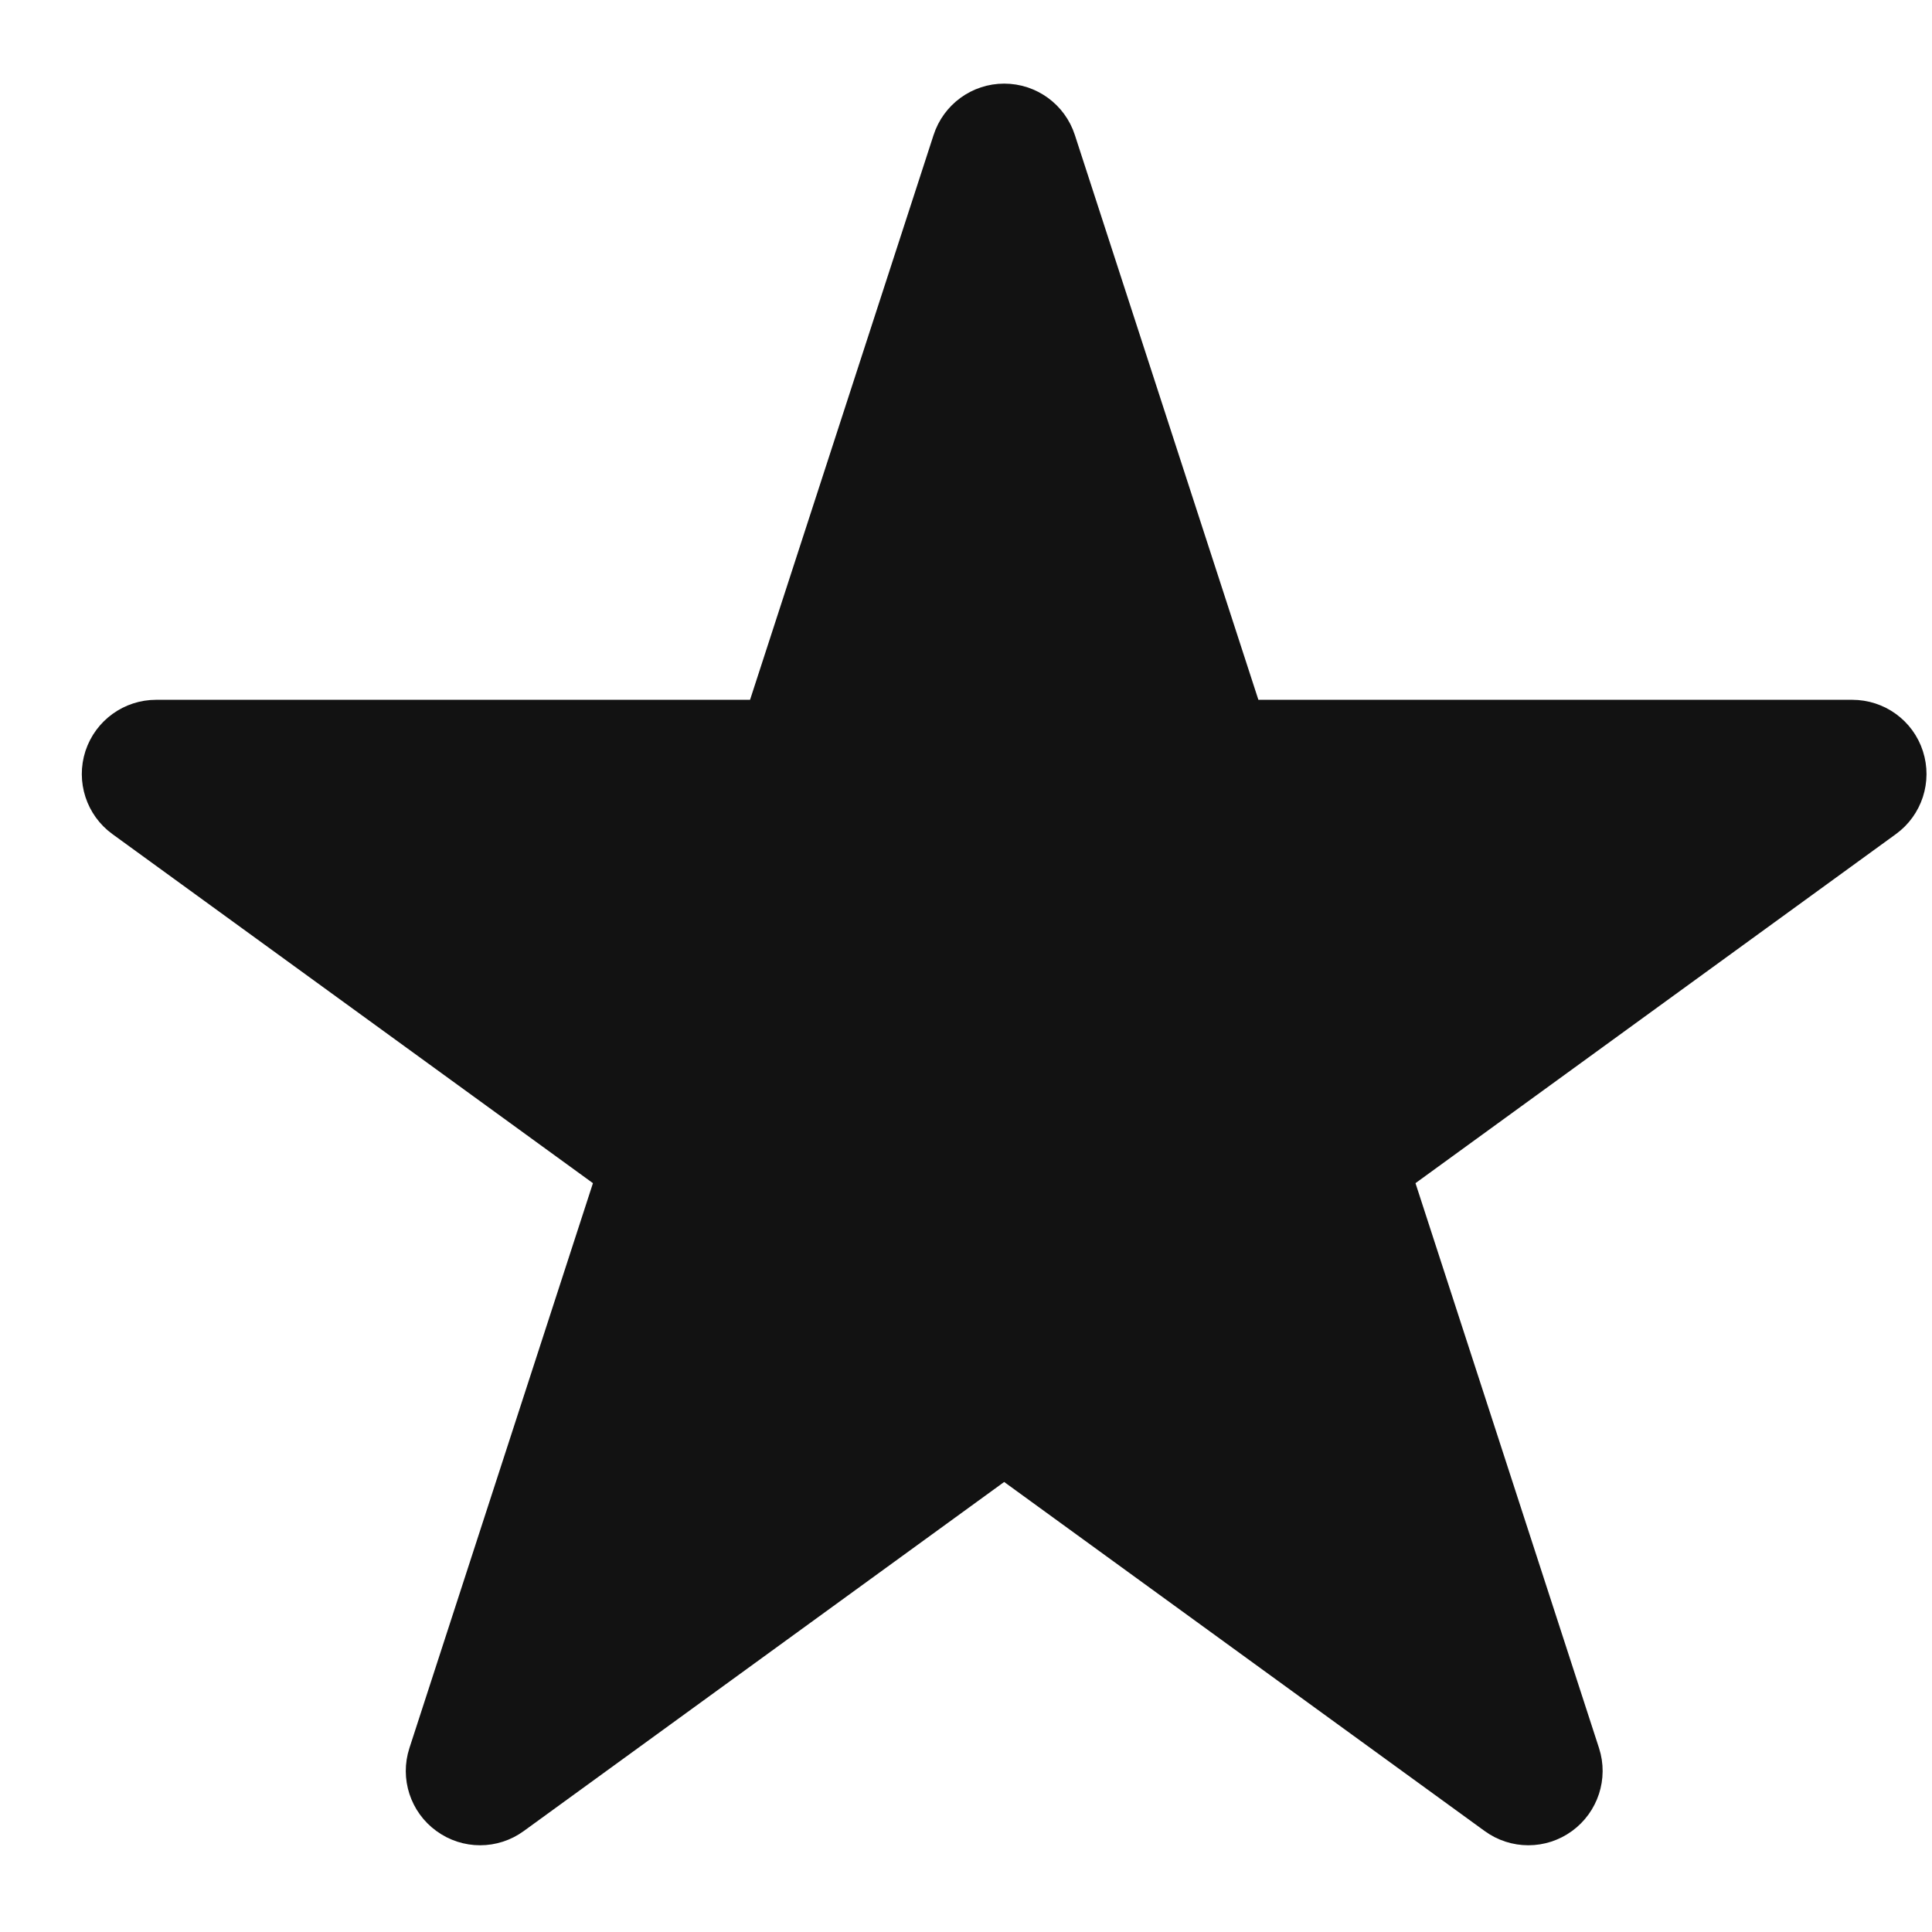 <svg width="16" height="16" viewBox="0 0 16 16" fill="none" xmlns="http://www.w3.org/2000/svg">
<path d="M8.609 1.213C8.568 1.086 8.45 1 8.316 1C8.183 1 8.065 1.086 8.024 1.213L6.435 6.103H1.293C1.16 6.103 1.042 6.188 1 6.315C0.959 6.442 1.004 6.581 1.112 6.659L5.272 9.681L3.683 14.572C3.642 14.698 3.687 14.837 3.795 14.915C3.903 14.994 4.049 14.994 4.157 14.915L8.316 11.893L12.476 14.915C12.584 14.994 12.73 14.994 12.838 14.915C12.945 14.837 12.991 14.698 12.95 14.572L11.361 9.681L15.52 6.659C15.628 6.581 15.673 6.442 15.632 6.315C15.591 6.188 15.473 6.103 15.339 6.103H10.198L8.609 1.213Z" fill="#121212" stroke="#121212" stroke-width="0.615" stroke-linejoin="round"/>
</svg>
